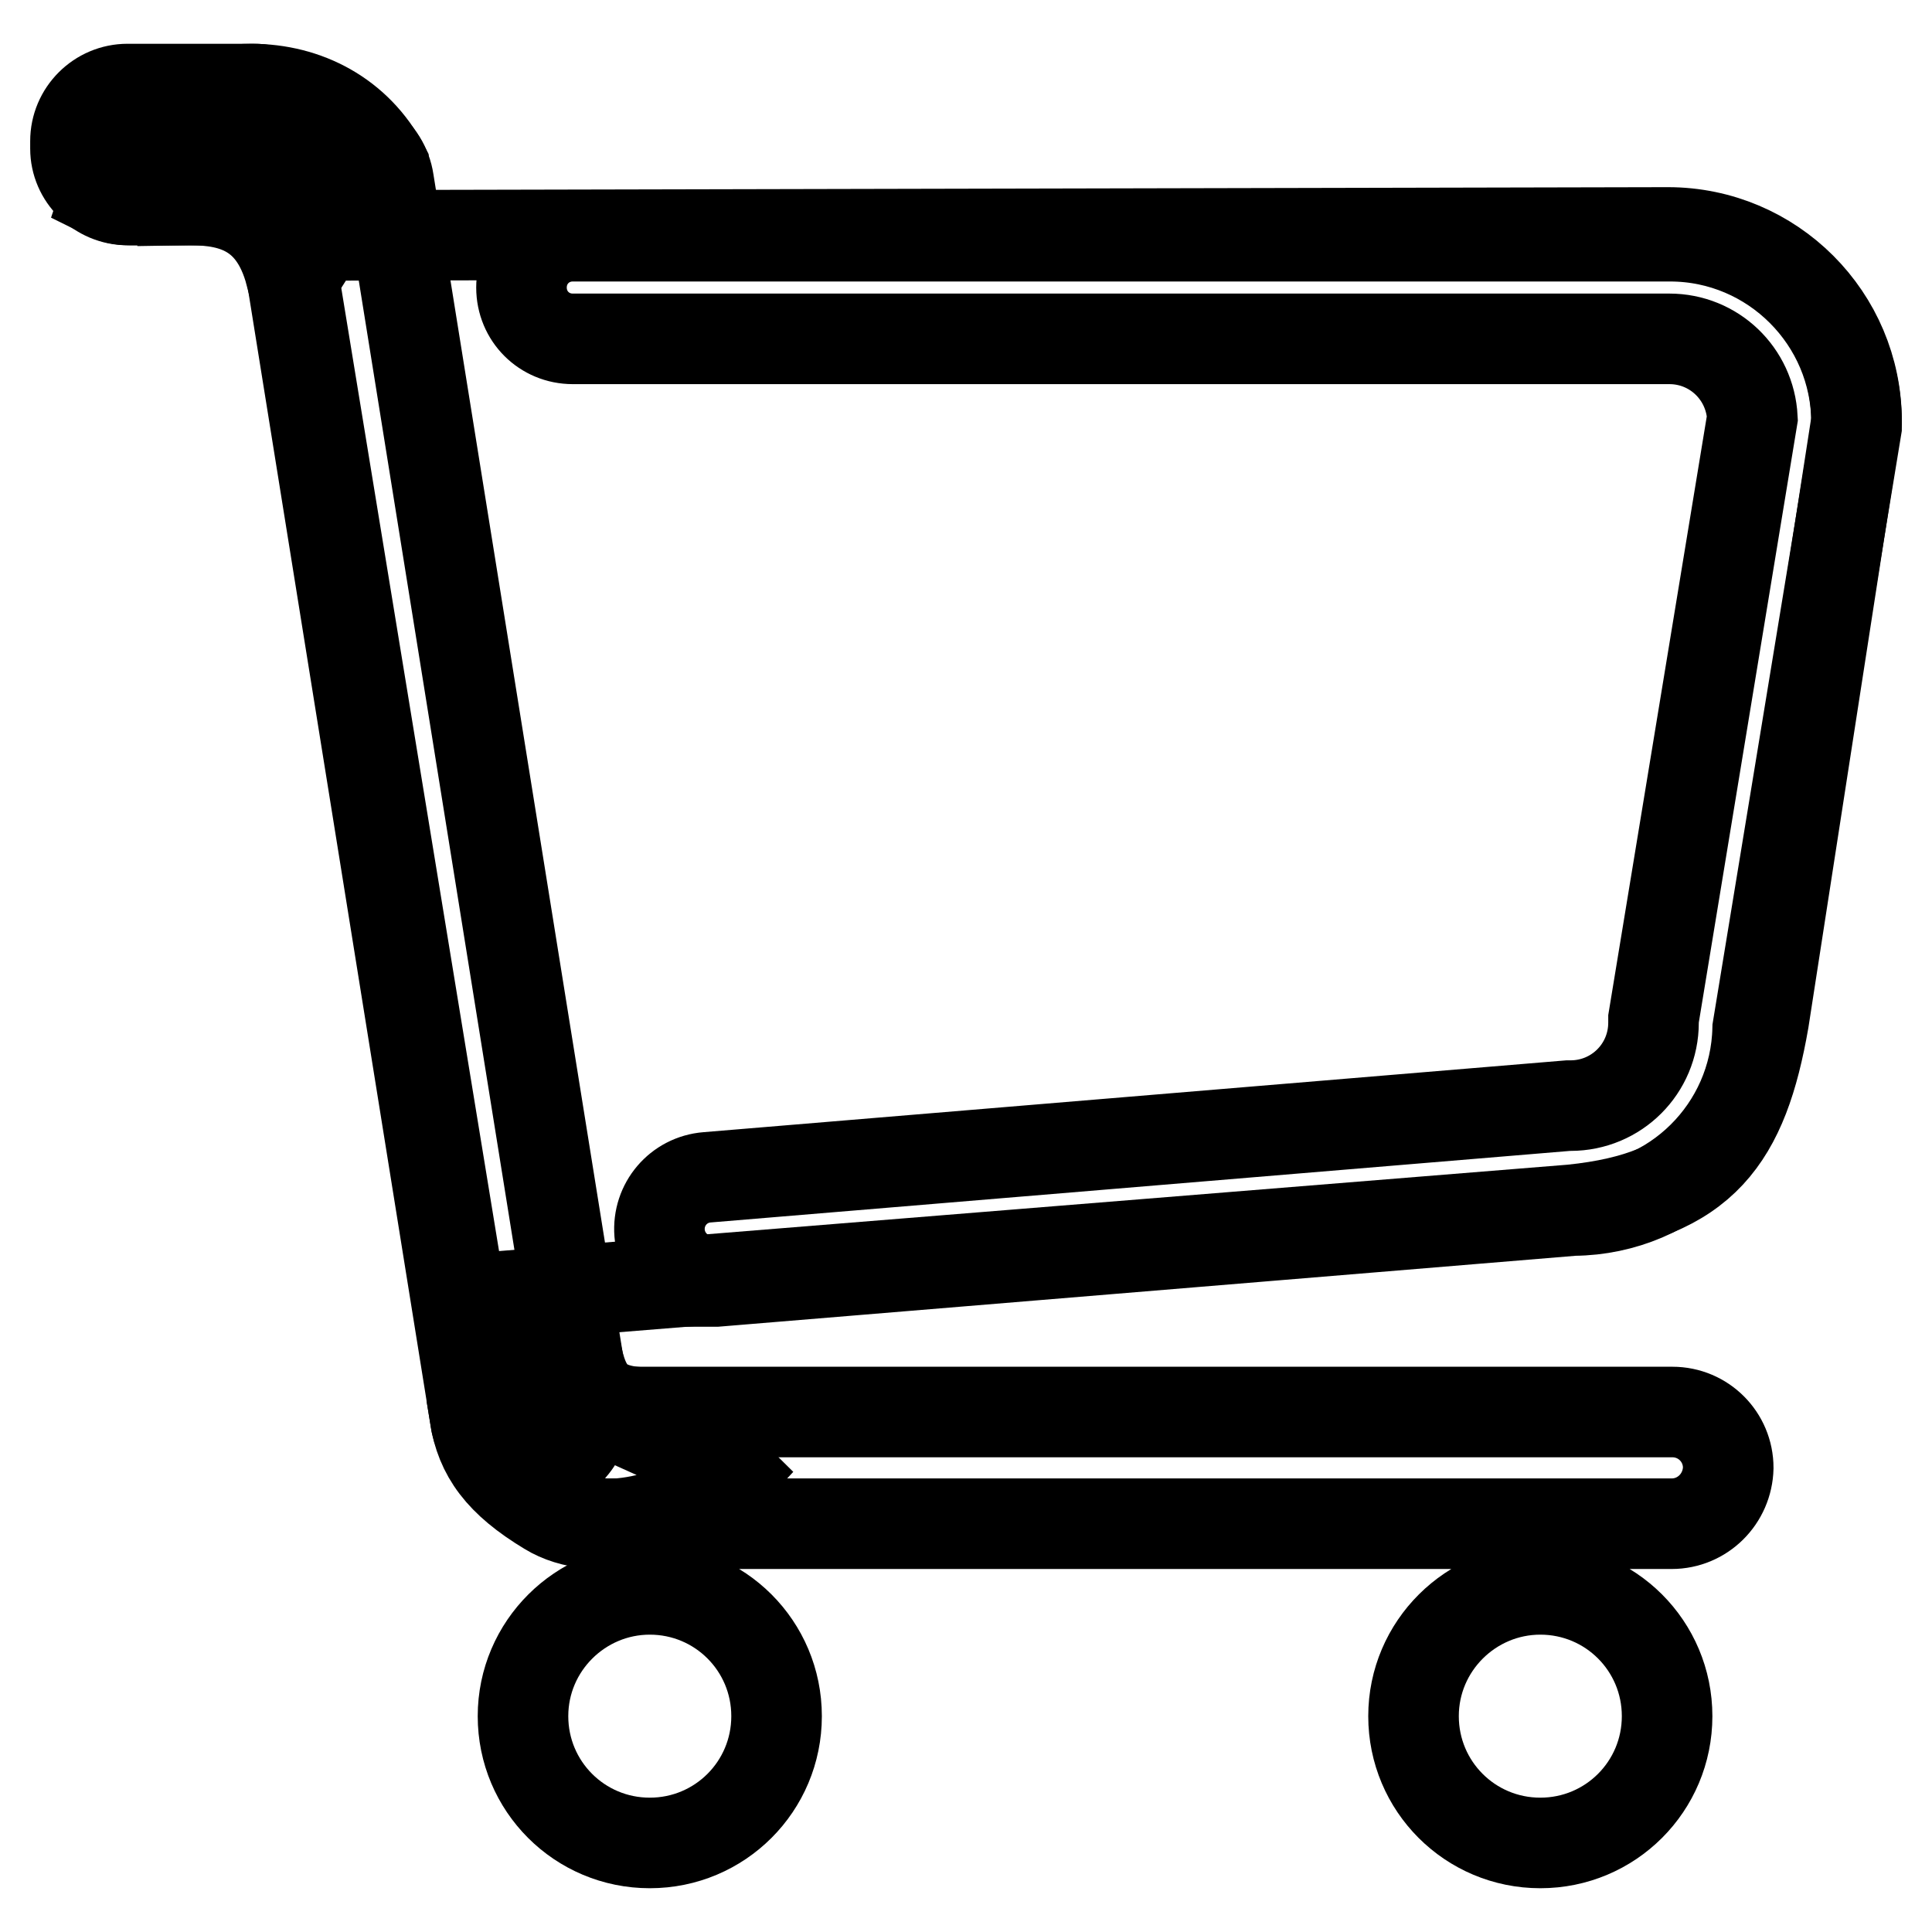 <?xml version="1.0" encoding="utf-8"?>
<!-- Svg Vector Icons : http://www.onlinewebfonts.com/icon -->
<!DOCTYPE svg PUBLIC "-//W3C//DTD SVG 1.1//EN" "http://www.w3.org/Graphics/SVG/1.1/DTD/svg11.dtd">
<svg version="1.1" xmlns="http://www.w3.org/2000/svg" xmlns:xlink="http://www.w3.org/1999/xlink" x="0px" y="0px" viewBox="0 0 256 256" enable-background="new 0 0 256 256" xml:space="preserve">
<g> <path stroke-width="12" fill-opacity="0" stroke="#000000"  d="M17.2,26.5h26.5c3.1,0,7.4-1.8,7.2-4.4c-3.6-6.8-10.3-10.3-17.6-10.3c-8.9,0-16.5,5.9-19.2,14 C15.1,26.3,16.1,26.5,17.2,26.5z"/> <path stroke-width="12" fill-opacity="0" stroke="#000000"  d="M33.6,26.5H16.9c-3.8,0-6.9-3.1-6.9-6.8v-1c0-3.8,3.1-6.9,6.9-6.9h16.8c3.8,0,6.9,3.1,6.9,6.9v1 C40.5,23.4,37.3,26.5,33.6,26.5z"/> <path stroke-width="12" fill-opacity="0" stroke="#000000"  d="M71.4,194.2c-4,0.6-7.8-2.1-8.4-6.1l-26-161.8c-0.6-4,2.1-7.8,6.1-8.4c4-0.6,7.8,2.1,8.4,6.1l26,161.9 C78.1,189.8,75.4,193.6,71.4,194.2z"/> <path stroke-width="12" fill-opacity="0" stroke="#000000"  d="M34.8,18c-4.4,0-10.6,8.3-10.6,8.5c5.6-0.1,11.9,0.7,14.3,9.8c2.8-1.2,4.3-7.1,4.3-10.3 C42.9,21.6,39.3,18,34.8,18z M94.2,193.3L70,182.4c-2.9-1.3-5,3-7.1,5.2c0.8,5.1,3.4,8.7,9.7,12.5c6.3,3.9,18.4,1.4,24.2-4.9 C96,194.4,95.1,193.7,94.2,193.3L94.2,193.3z"/> <path stroke-width="12" fill-opacity="0" stroke="#000000"  d="M86.3,187.2c-7.1,0-8.9-2.6-10-8.3c-2.9,0.9-5.1,3.5-5.5,6.8c-0.6,4.4,2.6,8.4,6.9,8.9"/> <path stroke-width="12" fill-opacity="0" stroke="#000000"  d="M221.5,201.9H80.5c-4.1,0-7.4-3.3-7.4-7.4c0-4.1,3.3-7.4,7.4-7.4h141.1c4.1,0,7.4,3.3,7.4,7.4 C228.9,198.6,225.6,201.9,221.5,201.9L221.5,201.9z M69.3,227.4c0,9.3,7.5,16.8,16.8,16.8c9.3,0,16.8-7.5,16.8-16.8 c0-9.3-7.5-16.8-16.8-16.8C76.9,210.6,69.3,218.1,69.3,227.4z M187.3,227.4c0,9.3,7.5,16.8,16.8,16.8c9.3,0,16.8-7.5,16.8-16.8 c0-9.3-7.5-16.8-16.8-16.8C194.9,210.6,187.3,218.1,187.3,227.4z M94.2,169.7c-3.5,0-6.5-2.7-6.8-6.3c-0.3-3.8,2.5-7.1,6.3-7.4 l114.1-9.5h0.3c6.1,0,11-4.9,11-11V135l13.1-79.6c-0.3-5.9-5.1-10.5-11-10.5H75.9c-3.8,0-6.8-3-6.8-6.8c0-3.8,3-6.8,6.8-6.8h145.4 c13.6,0,24.7,11.1,24.7,24.7v0.6l-13.1,79.7c-0.3,13.3-11.1,24-24.4,24.1l-113.6,9.4H94.2L94.2,169.7z"/> <path stroke-width="12" fill-opacity="0" stroke="#000000"  d="M208.3,160.3L61.1,172.2L38,31.2l183-0.4c13.8,0,25,11.2,25,25l-12.3,79.4 C231,150.7,225.8,158.5,208.3,160.3z"/></g>
</svg>